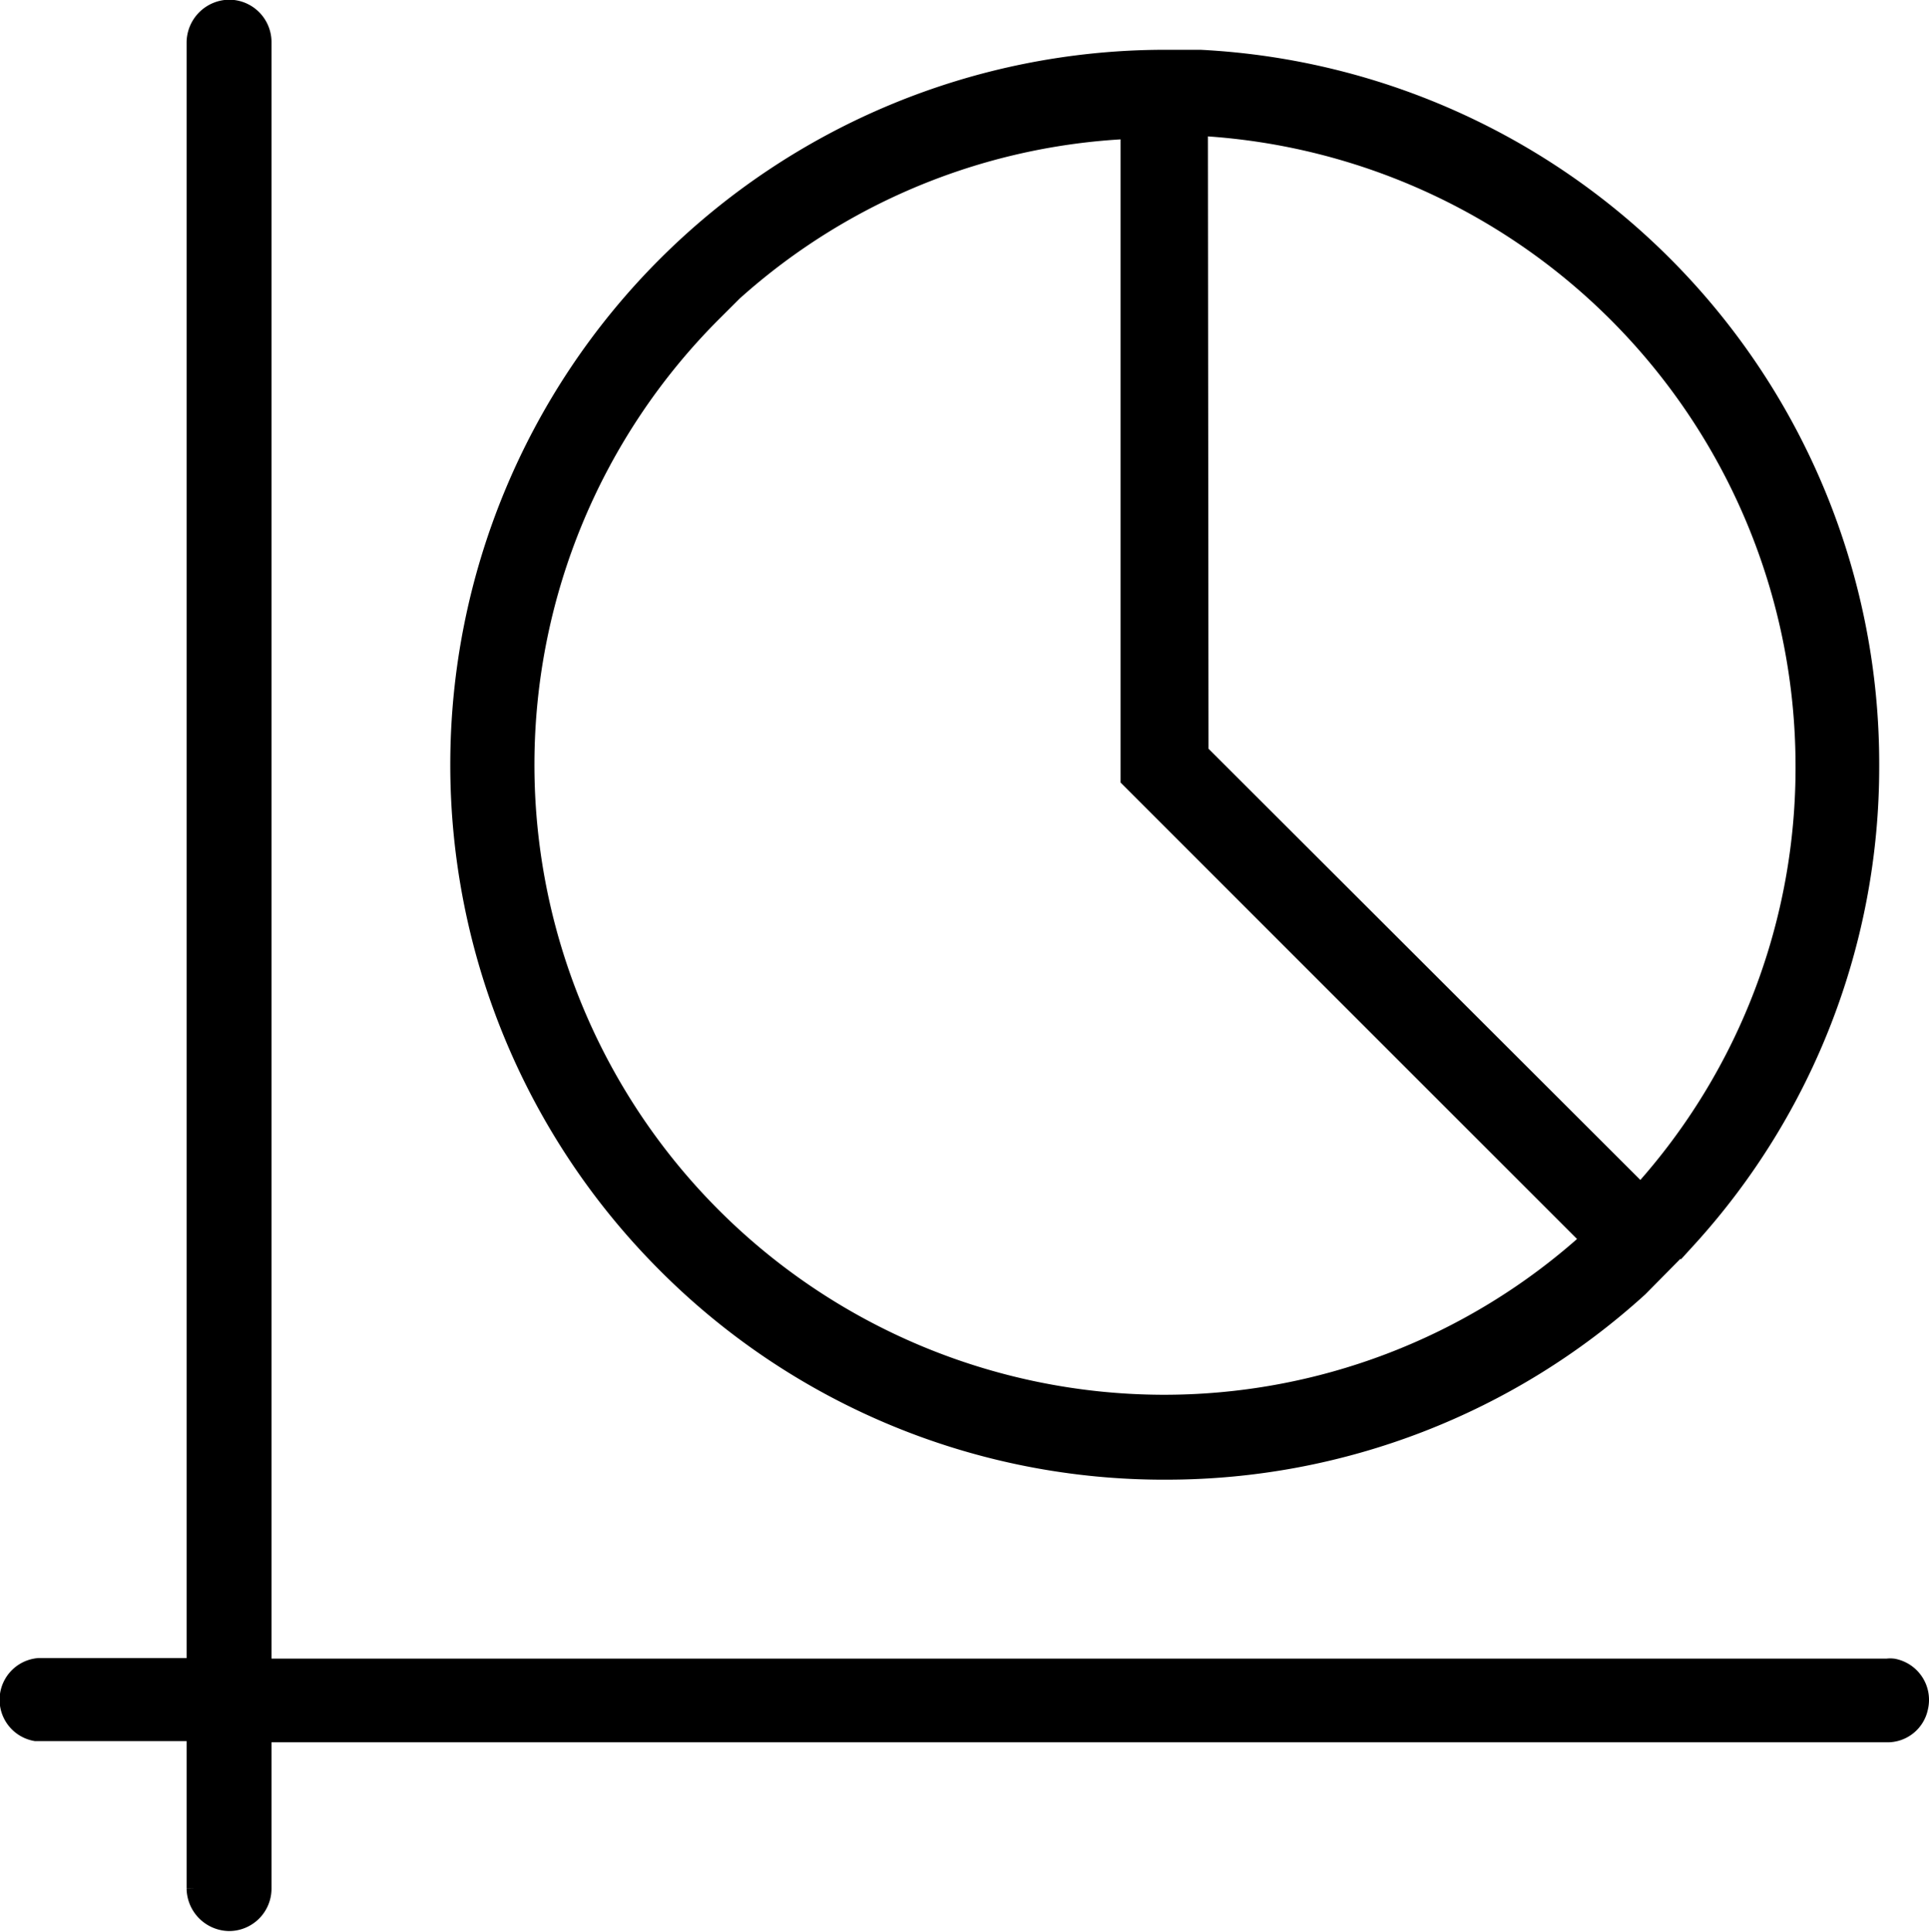 <svg xmlns="http://www.w3.org/2000/svg" viewBox="0 0 31.58 31.63"><defs><style>.cls-1{stroke:#000;stroke-miterlimit:10;stroke-width:0.25px;}</style></defs><title>Ресурс 12</title><g id="Слой_2" data-name="Слой 2"><g id="Layer_1" data-name="Layer 1"><path class="cls-1" d="M19.1,24.1a11.52,11.52,0,0,0,7.75-3v0l.79-.8h0a11.49,11.49,0,0,0,3-7.75V12.5A11.58,11.58,0,0,0,19.65.94h-.59A11.58,11.58,0,0,0,10.88,20.7,11.52,11.52,0,0,0,19.1,24.1Zm.55-22a10.46,10.46,0,0,1,9.87,10.4v0a10.35,10.35,0,0,1-2.66,7l-7.2-7.19Zm-8,3.05a10.38,10.38,0,0,1,6.82-3V12.76L26,20.29a10.36,10.36,0,0,1-7,2.67h0A10.44,10.44,0,0,1,11.69,5.13Z"/><path class="cls-1" d="M31,27.28a.4.4,0,0,0-.11,0H4.32V.7h0A.57.57,0,0,0,3.75.12a.58.58,0,0,0-.57.57h0V27.27H.64a.56.56,0,0,0-.06,1.11h2.6v2.54h0a.58.58,0,0,0,.57.57.57.57,0,0,0,.57-.57h0V28.4H30.89a.55.55,0,0,0,.55-.44A.56.56,0,0,0,31,27.28Z"/></g></g></svg>